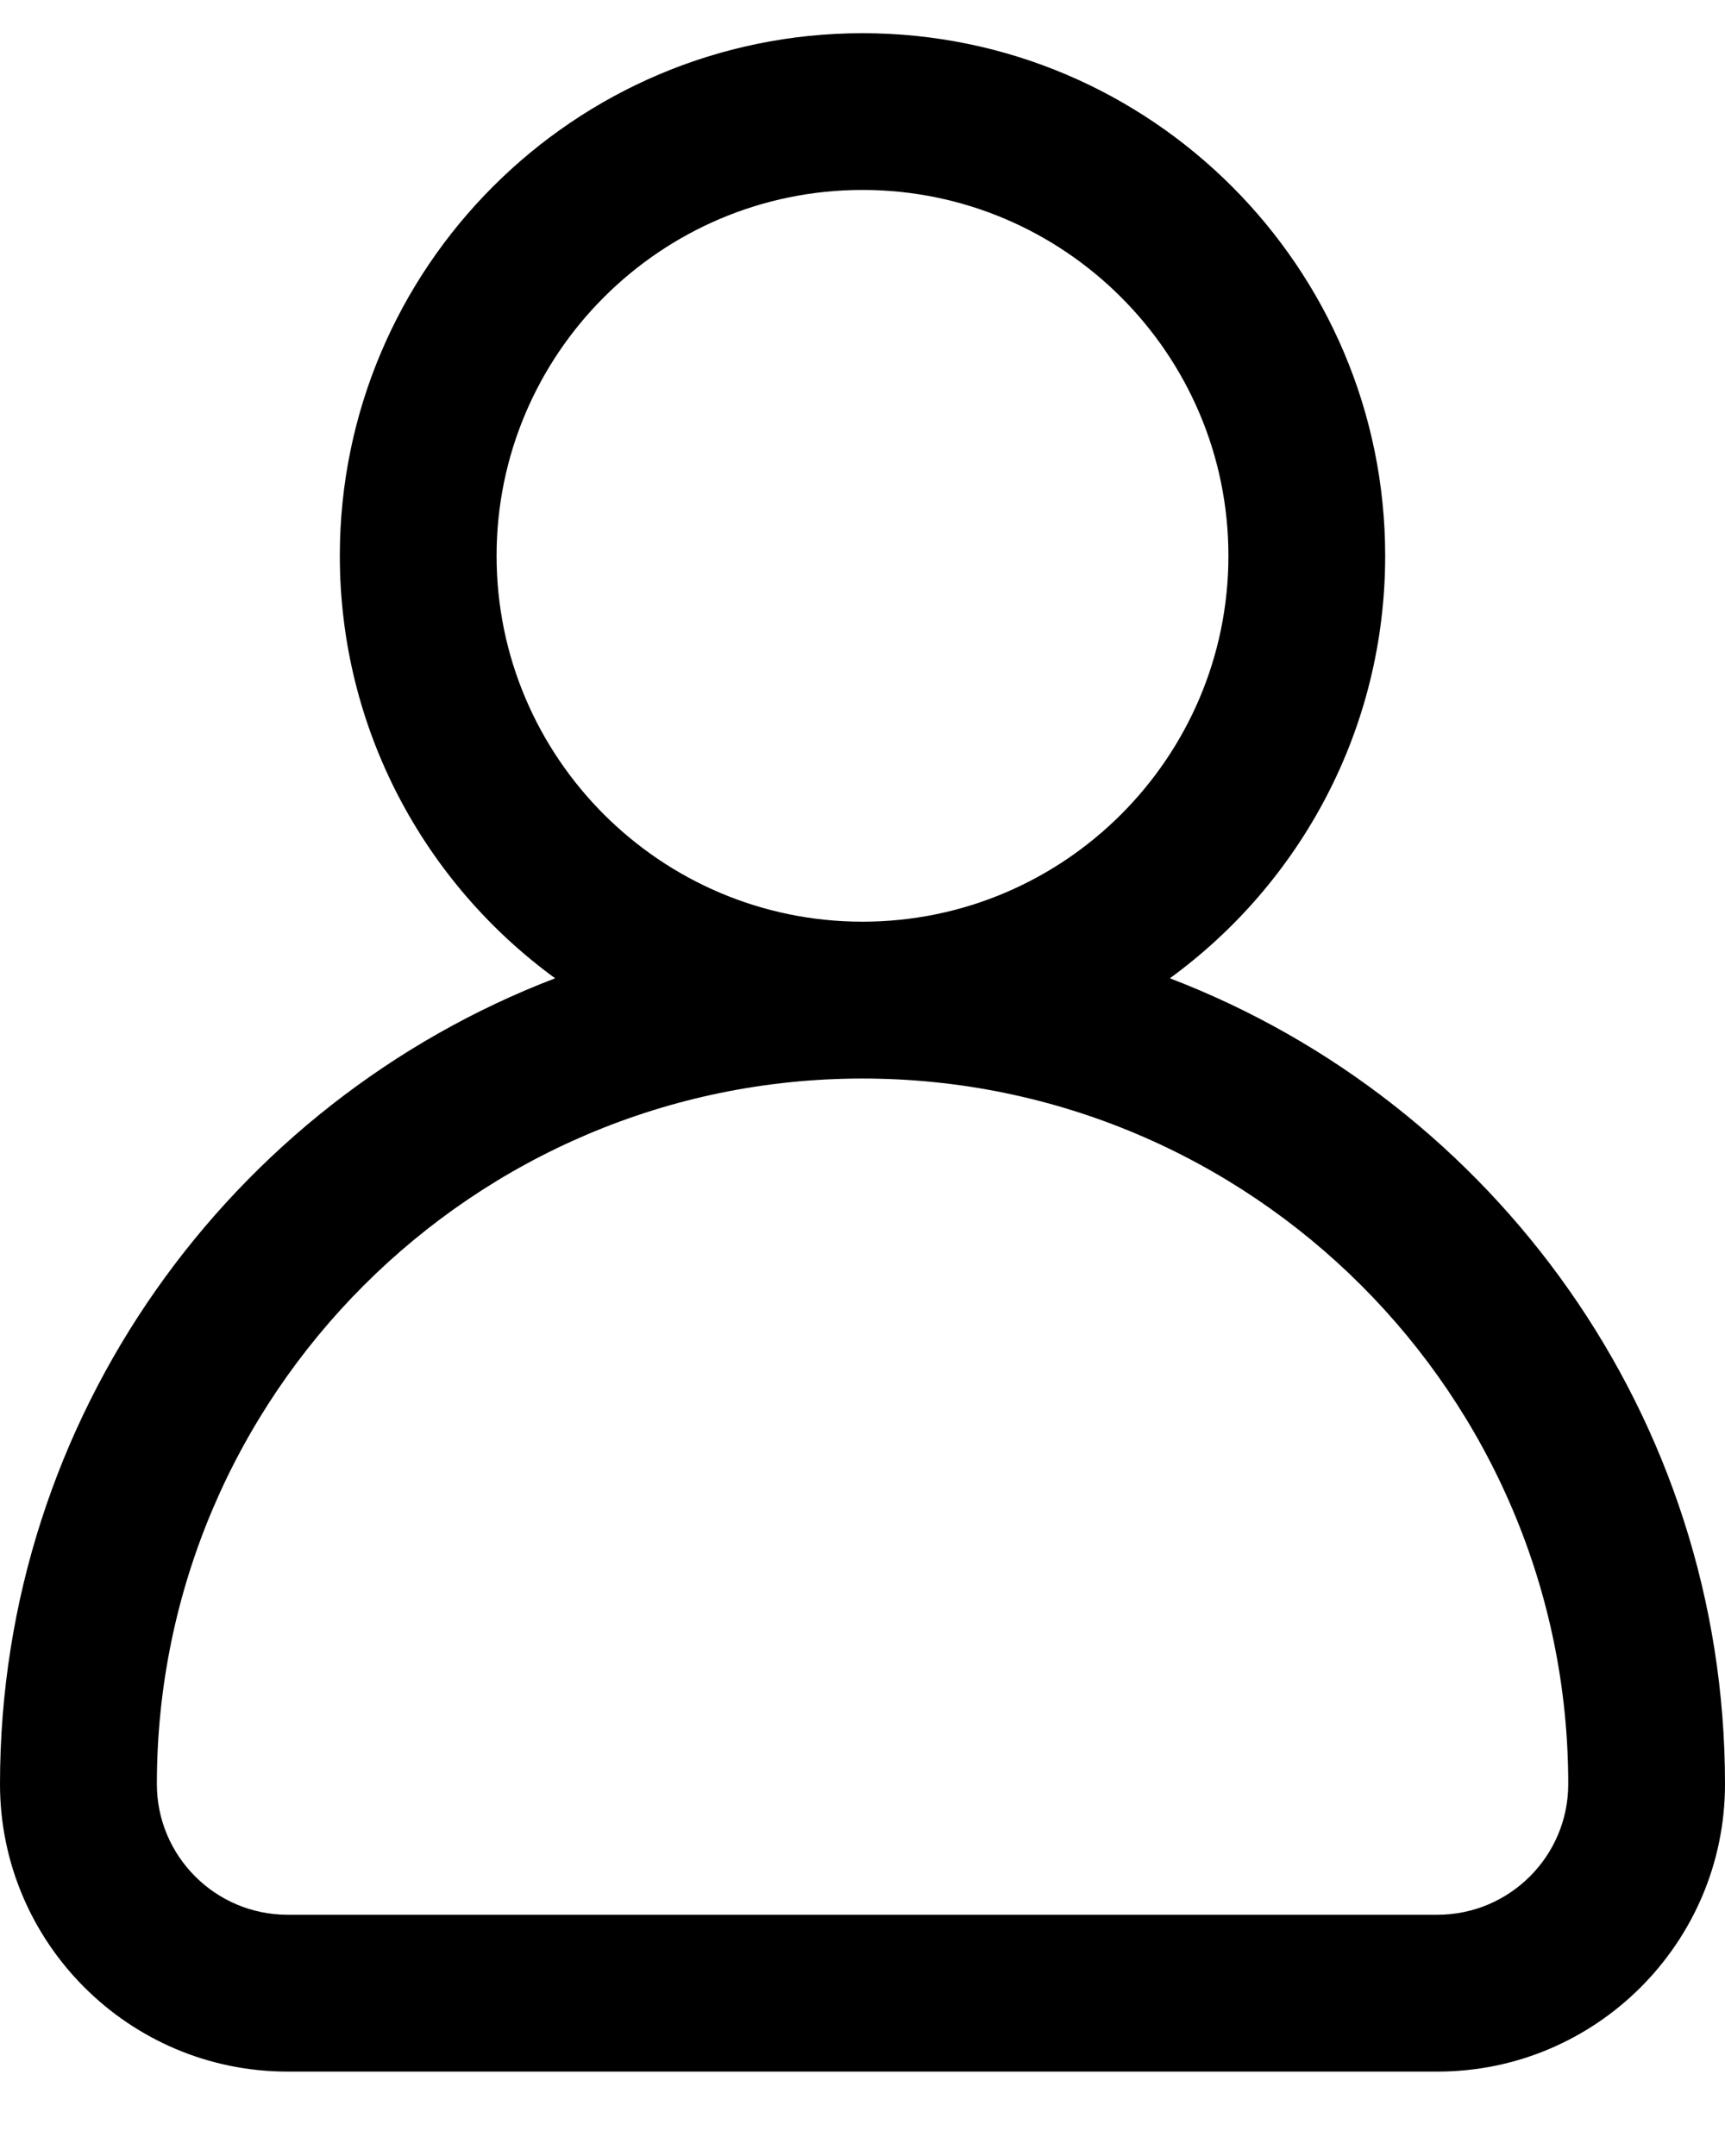 <?xml version="1.0" encoding="UTF-8"?> <svg xmlns="http://www.w3.org/2000/svg" width="16" height="20" viewBox="0 0 16 20" fill="none"><path d="M10.851 9.075C12.061 8.193 12.848 6.765 12.848 5.156C12.848 2.483 10.674 0.308 8 0.308C5.327 0.308 3.152 2.483 3.152 5.156C3.152 6.765 3.939 8.193 5.149 9.075C2.142 10.226 0 13.143 0 16.55C0 18.02 1.196 19.217 2.667 19.217H13.333C14.804 19.217 16 18.02 16 16.55C16 13.143 13.858 10.226 10.851 9.075ZM4.606 5.156C4.606 3.285 6.129 1.762 8 1.762C9.871 1.762 11.394 3.285 11.394 5.156C11.394 7.027 9.871 8.55 8 8.55C6.129 8.55 4.606 7.027 4.606 5.156ZM13.333 17.762H2.667C1.998 17.762 1.455 17.218 1.455 16.55C1.455 12.941 4.391 10.005 8 10.005C11.609 10.005 14.546 12.941 14.546 16.55C14.546 17.218 14.002 17.762 13.333 17.762Z" fill="black"></path></svg> 